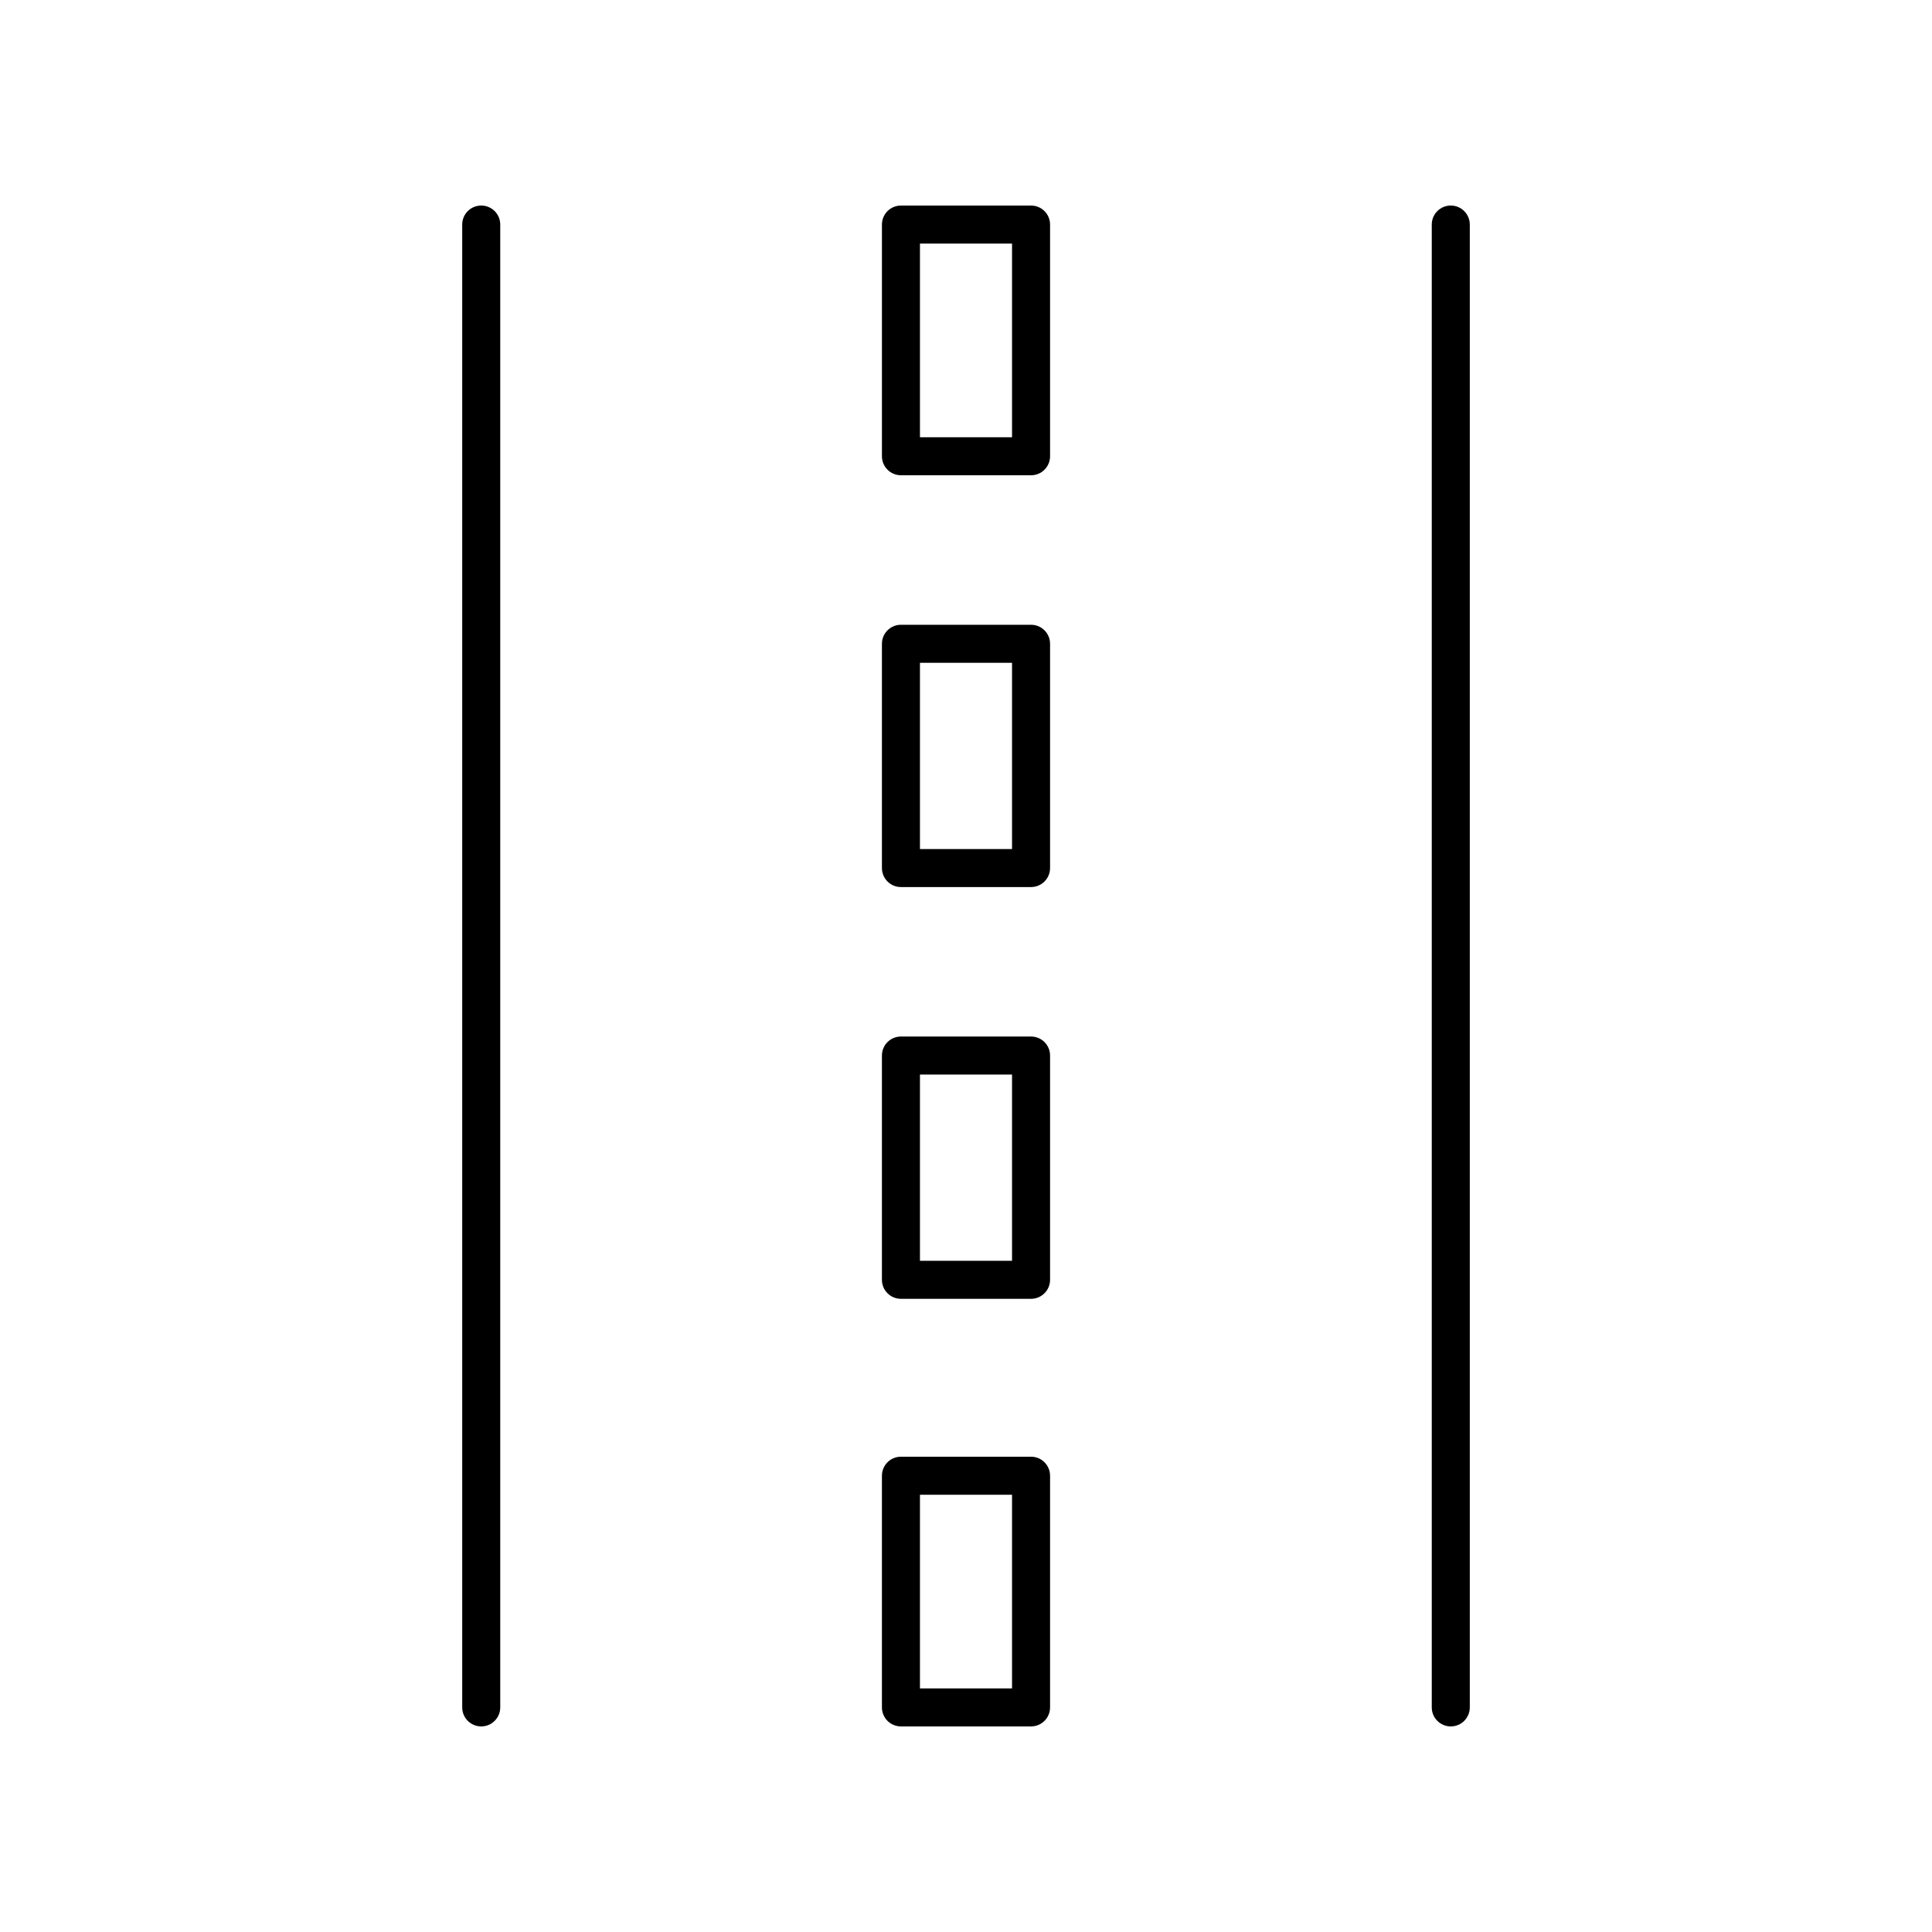 <?xml version="1.0" encoding="UTF-8"?>
<!-- The Best Svg Icon site in the world: iconSvg.co, Visit us! https://iconsvg.co -->
<svg fill="#000000" width="800px" height="800px" version="1.1" viewBox="144 144 512 512" xmlns="http://www.w3.org/2000/svg">
 <g>
  <path d="m276.57 596.48v-392.97c0-2.785-2.254-5.039-5.039-5.039-2.781 0-5.039 2.254-5.039 5.039v392.97c0 2.785 2.254 5.039 5.039 5.039 2.781 0 5.039-2.254 5.039-5.039z"/>
  <path d="m533.51 596.48v-392.97c0-2.785-2.254-5.039-5.039-5.039-2.781 0-5.039 2.254-5.039 5.039v392.97c0 2.785 2.254 5.039 5.039 5.039s5.039-2.254 5.039-5.039z"/>
  <path d="m382.76 269.95h34.48c2.781 0 5.039-2.254 5.039-5.039v-61.398c0-2.785-2.254-5.039-5.039-5.039h-34.48c-2.781 0-5.039 2.254-5.039 5.039v61.398c0 2.785 2.258 5.039 5.039 5.039zm5.039-61.398h24.402v51.32h-24.402z"/>
  <path d="m377.72 596.48c0 2.785 2.254 5.039 5.039 5.039h34.48c2.781 0 5.039-2.254 5.039-5.039v-61.398c0-2.785-2.254-5.039-5.039-5.039h-34.48c-2.781 0-5.039 2.254-5.039 5.039zm10.078-56.359h24.402v51.32h-24.402z"/>
  <path d="m377.72 374.04c0 2.785 2.254 5.039 5.039 5.039h34.48c2.781 0 5.039-2.254 5.039-5.039v-59.43c0-2.785-2.254-5.039-5.039-5.039h-34.48c-2.781 0-5.039 2.254-5.039 5.039zm10.078-54.391h24.402v49.352h-24.402z"/>
  <path d="m377.72 483.16c0 2.785 2.254 5.039 5.039 5.039h34.48c2.781 0 5.039-2.254 5.039-5.039v-59.43c0-2.785-2.254-5.039-5.039-5.039h-34.48c-2.781 0-5.039 2.254-5.039 5.039zm10.078-54.391h24.402v49.352h-24.402z"/>
 </g>
</svg>